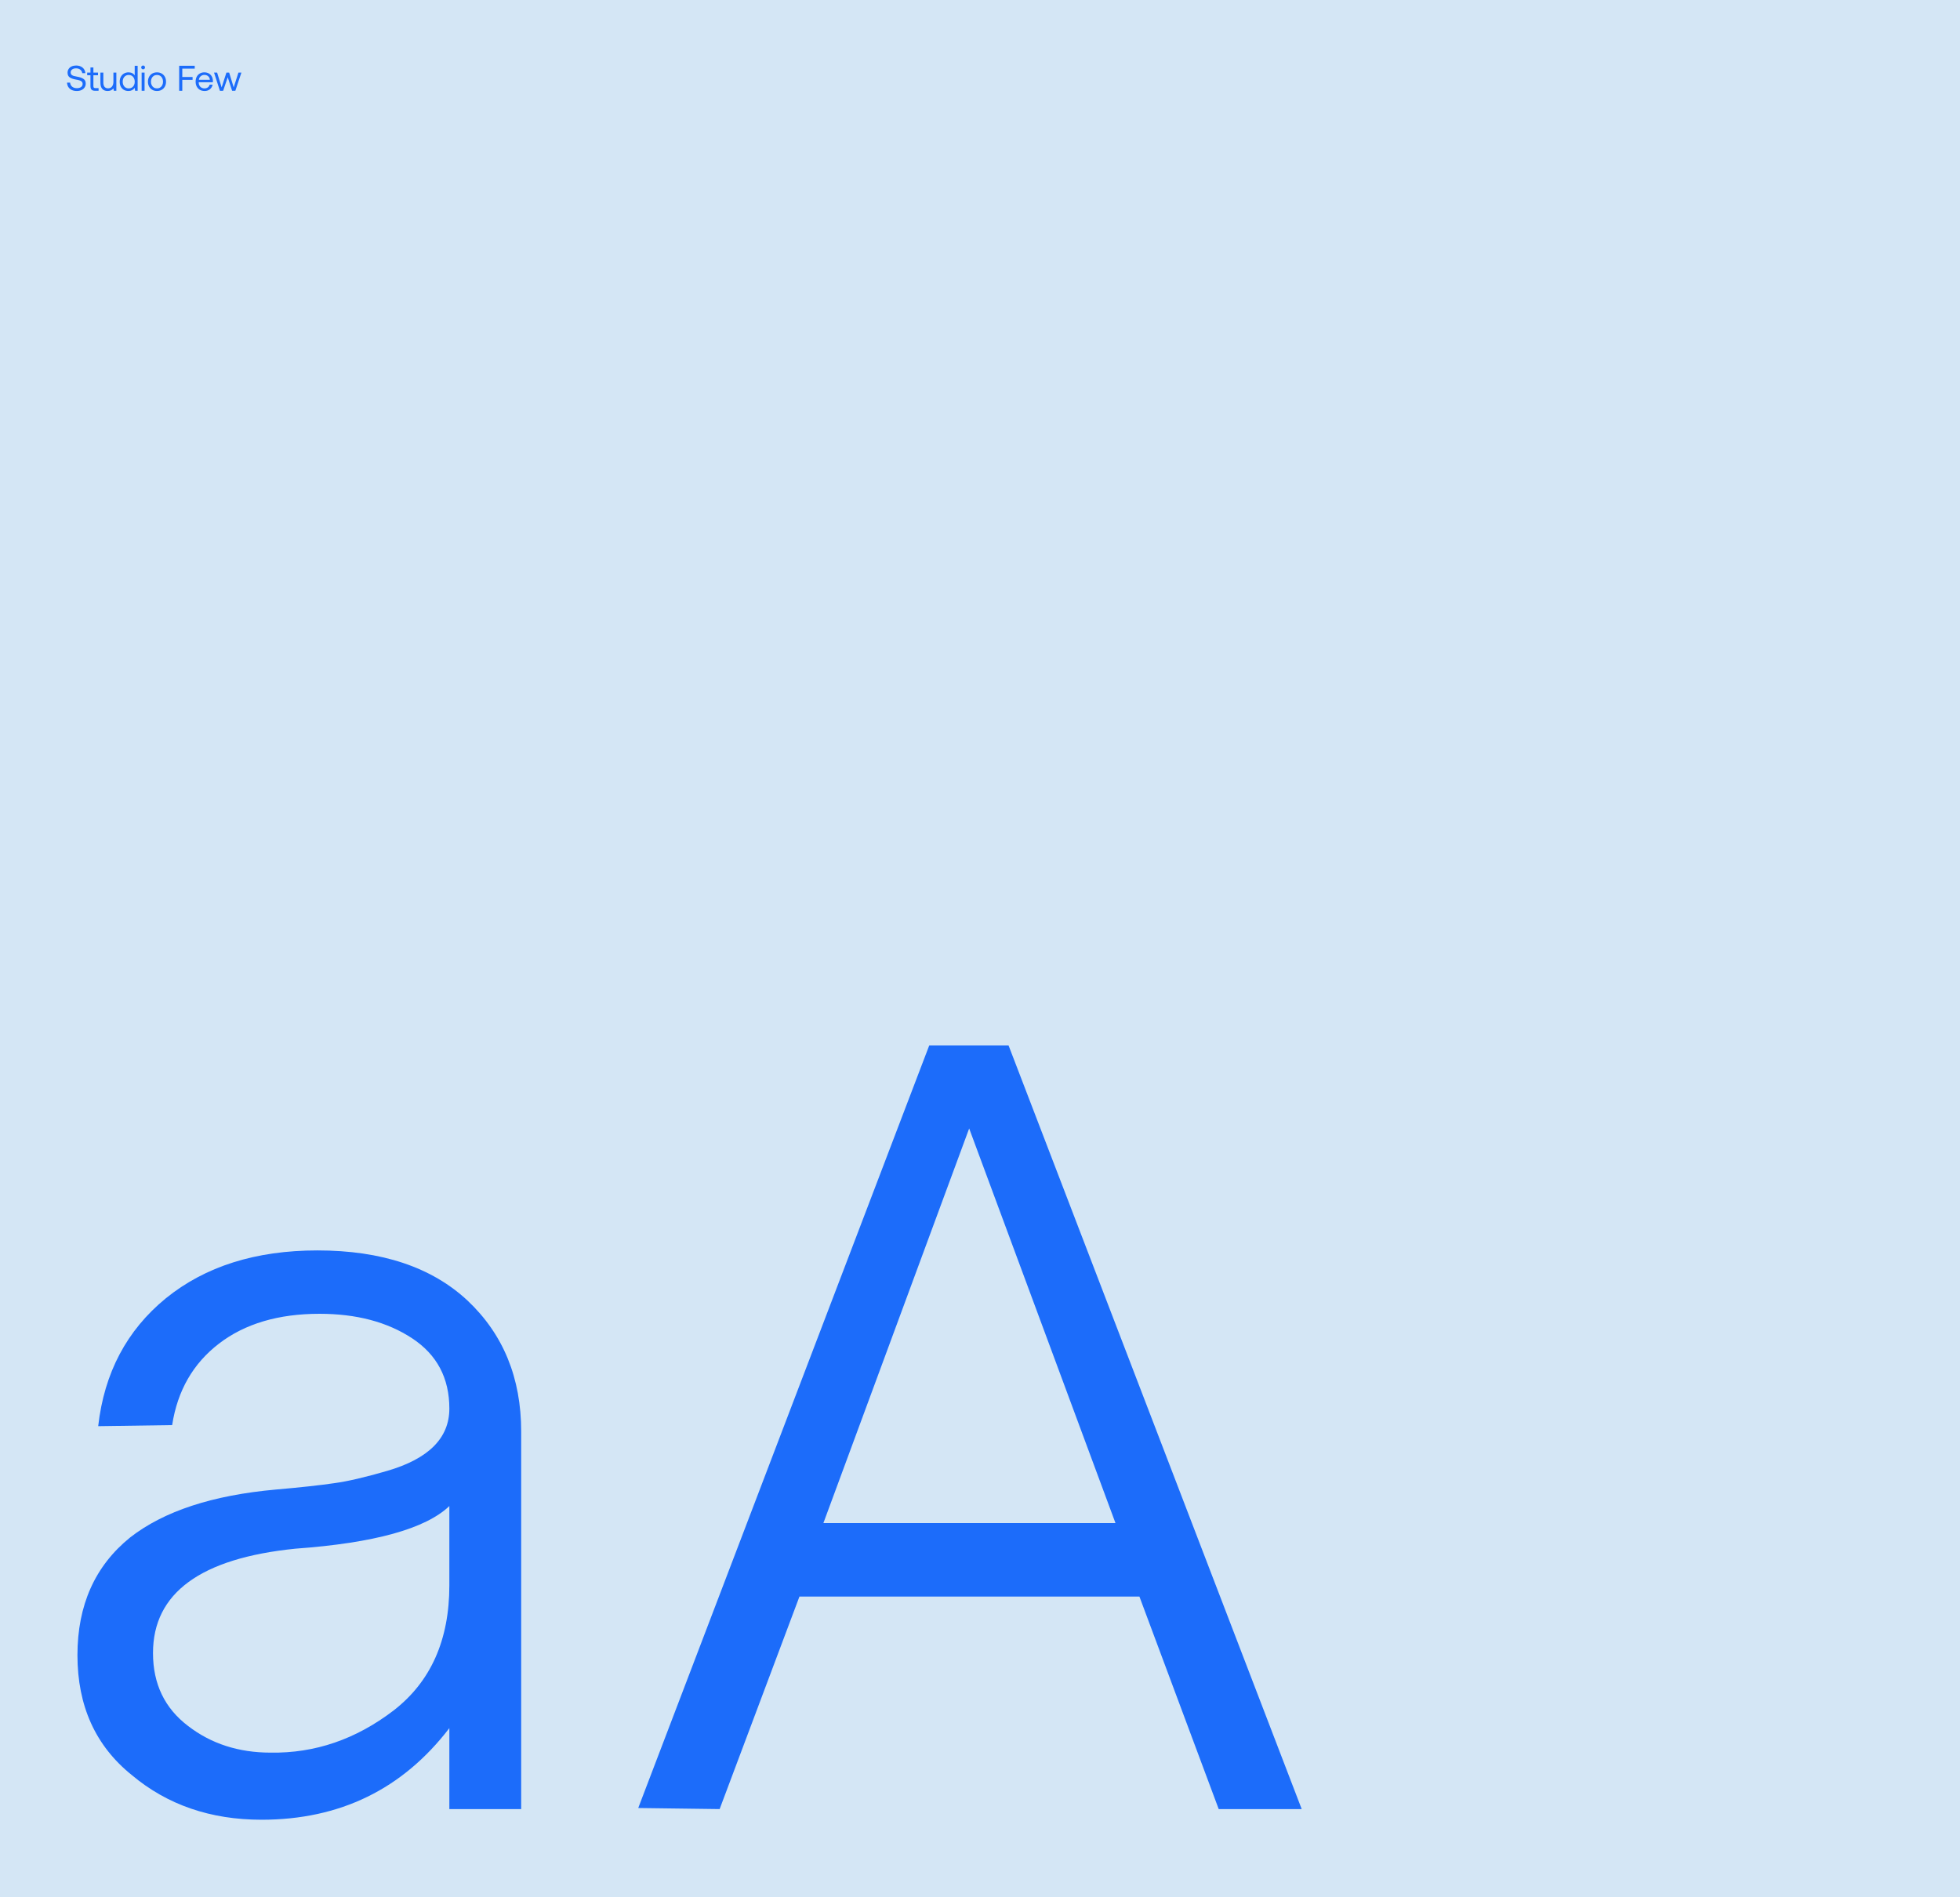 <svg width="658" height="637" viewBox="0 0 658 637" fill="none" xmlns="http://www.w3.org/2000/svg">
<rect width="658" height="637" fill="black"/>
<rect width="658" height="637" fill="#D4E6F5"/>
<path d="M23.536 27.736C23.576 28.304 23.804 28.76 24.22 29.104C24.636 29.44 25.164 29.608 25.804 29.608C26.38 29.608 26.844 29.484 27.196 29.236C27.556 28.98 27.736 28.628 27.736 28.18C27.736 27.852 27.636 27.592 27.436 27.4C27.244 27.208 26.992 27.068 26.68 26.98C26.376 26.884 25.96 26.792 25.432 26.704C24.592 26.56 23.924 26.324 23.428 25.996C22.932 25.668 22.684 25.136 22.684 24.4C22.684 23.928 22.804 23.512 23.044 23.152C23.284 22.784 23.62 22.5 24.052 22.3C24.492 22.1 24.992 22 25.552 22C26.144 22 26.668 22.108 27.124 22.324C27.58 22.54 27.94 22.844 28.204 23.236C28.468 23.62 28.616 24.064 28.648 24.568H27.616C27.552 24.08 27.332 23.688 26.956 23.392C26.58 23.096 26.112 22.948 25.552 22.948C24.992 22.948 24.548 23.072 24.22 23.32C23.892 23.56 23.728 23.9 23.728 24.34C23.728 24.66 23.824 24.912 24.016 25.096C24.208 25.272 24.456 25.408 24.76 25.504C25.064 25.592 25.48 25.68 26.008 25.768C26.848 25.912 27.52 26.152 28.024 26.488C28.528 26.816 28.78 27.348 28.78 28.084C28.78 28.564 28.652 28.992 28.396 29.368C28.148 29.744 27.796 30.036 27.34 30.244C26.892 30.452 26.376 30.556 25.792 30.556C25.136 30.556 24.564 30.44 24.076 30.208C23.588 29.968 23.208 29.636 22.936 29.212C22.672 28.78 22.528 28.288 22.504 27.736H23.536Z" fill="#1C6CFA"/>
<path d="M30.369 25.264H29.265V24.364H30.369V22.648H31.353V24.364H32.901V25.264H31.353V28.876C31.353 29.132 31.401 29.316 31.497 29.428C31.601 29.532 31.777 29.584 32.025 29.584H33.093V30.484H31.965C31.389 30.484 30.977 30.356 30.729 30.1C30.489 29.844 30.369 29.44 30.369 28.888V25.264Z" fill="#1C6CFA"/>
<path d="M39.061 24.364V30.484H38.209L38.077 29.668C37.613 30.26 36.961 30.556 36.121 30.556C35.393 30.556 34.809 30.332 34.369 29.884C33.929 29.436 33.709 28.732 33.709 27.772V24.364H34.693V27.712C34.693 28.344 34.829 28.828 35.101 29.164C35.381 29.492 35.777 29.656 36.289 29.656C36.849 29.656 37.285 29.456 37.597 29.056C37.917 28.656 38.077 28.112 38.077 27.424V24.364H39.061Z" fill="#1C6CFA"/>
<path d="M46.21 22.084V30.484H45.358L45.226 29.5C44.714 30.204 44.014 30.556 43.126 30.556C42.558 30.556 42.05 30.432 41.602 30.184C41.162 29.936 40.814 29.576 40.558 29.104C40.31 28.632 40.186 28.072 40.186 27.424C40.186 26.808 40.31 26.264 40.558 25.792C40.814 25.32 41.166 24.952 41.614 24.688C42.062 24.424 42.566 24.292 43.126 24.292C43.622 24.292 44.046 24.384 44.398 24.568C44.75 24.744 45.026 24.988 45.226 25.3V22.084H46.21ZM43.222 29.68C43.614 29.68 43.962 29.588 44.266 29.404C44.578 29.212 44.818 28.948 44.986 28.612C45.154 28.268 45.238 27.88 45.238 27.448C45.238 27.008 45.154 26.616 44.986 26.272C44.818 25.92 44.578 25.648 44.266 25.456C43.962 25.264 43.614 25.168 43.222 25.168C42.614 25.168 42.122 25.38 41.746 25.804C41.378 26.22 41.194 26.76 41.194 27.424C41.194 28.088 41.378 28.632 41.746 29.056C42.122 29.472 42.614 29.68 43.222 29.68Z" fill="#1C6CFA"/>
<path d="M48.043 22C48.227 22 48.379 22.06 48.499 22.18C48.619 22.3 48.679 22.452 48.679 22.636C48.679 22.82 48.619 22.972 48.499 23.092C48.379 23.212 48.227 23.272 48.043 23.272C47.859 23.272 47.707 23.212 47.587 23.092C47.467 22.972 47.407 22.82 47.407 22.636C47.407 22.452 47.467 22.3 47.587 22.18C47.707 22.06 47.859 22 48.043 22ZM47.551 24.364H48.535V30.484H47.551V24.364Z" fill="#1C6CFA"/>
<path d="M52.703 30.556C52.111 30.556 51.583 30.424 51.119 30.16C50.663 29.896 50.307 29.528 50.051 29.056C49.795 28.584 49.667 28.04 49.667 27.424C49.667 26.808 49.795 26.264 50.051 25.792C50.307 25.32 50.663 24.952 51.119 24.688C51.583 24.424 52.111 24.292 52.703 24.292C53.295 24.292 53.819 24.424 54.275 24.688C54.739 24.952 55.099 25.32 55.355 25.792C55.611 26.264 55.739 26.808 55.739 27.424C55.739 28.04 55.611 28.584 55.355 29.056C55.099 29.528 54.739 29.896 54.275 30.16C53.819 30.424 53.295 30.556 52.703 30.556ZM52.703 29.68C53.103 29.68 53.455 29.584 53.759 29.392C54.071 29.2 54.311 28.932 54.479 28.588C54.647 28.244 54.731 27.856 54.731 27.424C54.731 26.992 54.647 26.604 54.479 26.26C54.311 25.916 54.071 25.648 53.759 25.456C53.455 25.264 53.103 25.168 52.703 25.168C52.303 25.168 51.947 25.264 51.635 25.456C51.331 25.648 51.095 25.916 50.927 26.26C50.759 26.604 50.675 26.992 50.675 27.424C50.675 27.856 50.759 28.244 50.927 28.588C51.095 28.932 51.331 29.2 51.635 29.392C51.947 29.584 52.303 29.68 52.703 29.68Z" fill="#1C6CFA"/>
<path d="M60.152 22.084H65.372V23.044H61.196V25.852H64.652V26.812H61.196V30.484H60.152V22.084Z" fill="#1C6CFA"/>
<path d="M65.675 27.424C65.675 26.8 65.795 26.252 66.035 25.78C66.283 25.308 66.627 24.944 67.067 24.688C67.507 24.424 68.011 24.292 68.579 24.292C69.139 24.292 69.635 24.408 70.067 24.64C70.499 24.872 70.839 25.208 71.087 25.648C71.335 26.088 71.467 26.604 71.483 27.196C71.483 27.284 71.475 27.424 71.459 27.616H66.707V27.7C66.723 28.3 66.907 28.78 67.259 29.14C67.611 29.5 68.071 29.68 68.639 29.68C69.079 29.68 69.451 29.572 69.755 29.356C70.067 29.132 70.275 28.824 70.379 28.432H71.375C71.255 29.056 70.955 29.568 70.475 29.968C69.995 30.36 69.407 30.556 68.711 30.556C68.103 30.556 67.571 30.428 67.115 30.172C66.659 29.908 66.303 29.54 66.047 29.068C65.799 28.588 65.675 28.04 65.675 27.424ZM70.463 26.8C70.415 26.28 70.219 25.876 69.875 25.588C69.539 25.3 69.111 25.156 68.591 25.156C68.127 25.156 67.719 25.308 67.367 25.612C67.015 25.916 66.815 26.312 66.767 26.8H70.463Z" fill="#1C6CFA"/>
<path d="M71.854 24.364H72.886L74.41 29.344L76.018 24.364H76.93L78.454 29.344L80.05 24.364H81.046L79.006 30.484H77.926L76.45 25.936L74.914 30.484L73.834 30.496L71.854 24.364Z" fill="#1C6CFA"/>
<path d="M87.802 611C70.654 611 56.127 605.993 44.219 595.979C32.073 586.204 26 572.793 26 555.746C26 538.937 31.894 525.764 43.683 516.227C54.996 507.405 71.309 502.041 92.624 500.133C100.841 499.418 107.39 498.703 112.272 497.988C116.678 497.392 122.573 496.021 129.956 493.875C143.888 489.822 150.854 482.848 150.854 472.953C150.854 462.701 146.686 454.833 138.351 449.349C130.015 443.866 119.655 441.124 107.271 441.124C93.458 441.124 82.205 444.462 73.512 451.138C64.82 457.813 59.58 466.933 57.794 478.497L32.966 478.854C34.99 460.972 42.552 446.667 55.651 435.938C68.868 425.209 85.837 419.845 106.557 419.845C128.11 419.845 144.9 425.448 156.927 436.653C168.954 447.978 174.967 462.641 174.967 480.642V607.424H150.854V580.243C135.136 600.748 114.118 611 87.802 611ZM90.838 588.469C105.723 588.707 119.477 583.999 132.099 574.342C144.602 564.686 150.854 550.679 150.854 532.32V505.677C142.876 513.306 125.669 518.075 99.233 519.982C67.32 523.201 51.364 534.884 51.364 555.03C51.364 565.402 55.293 573.568 63.153 579.528C70.893 585.489 80.121 588.469 90.838 588.469Z" fill="#1C6CFA"/>
<path d="M268.385 536.076L241.592 607.424L214.263 607.066L311.967 351H338.581L437 607.424H409.136L382.522 536.076H268.385ZM325.364 378.895L276.422 511.399H374.484L325.364 378.895Z" fill="#1C6CFA"/>
</svg>
